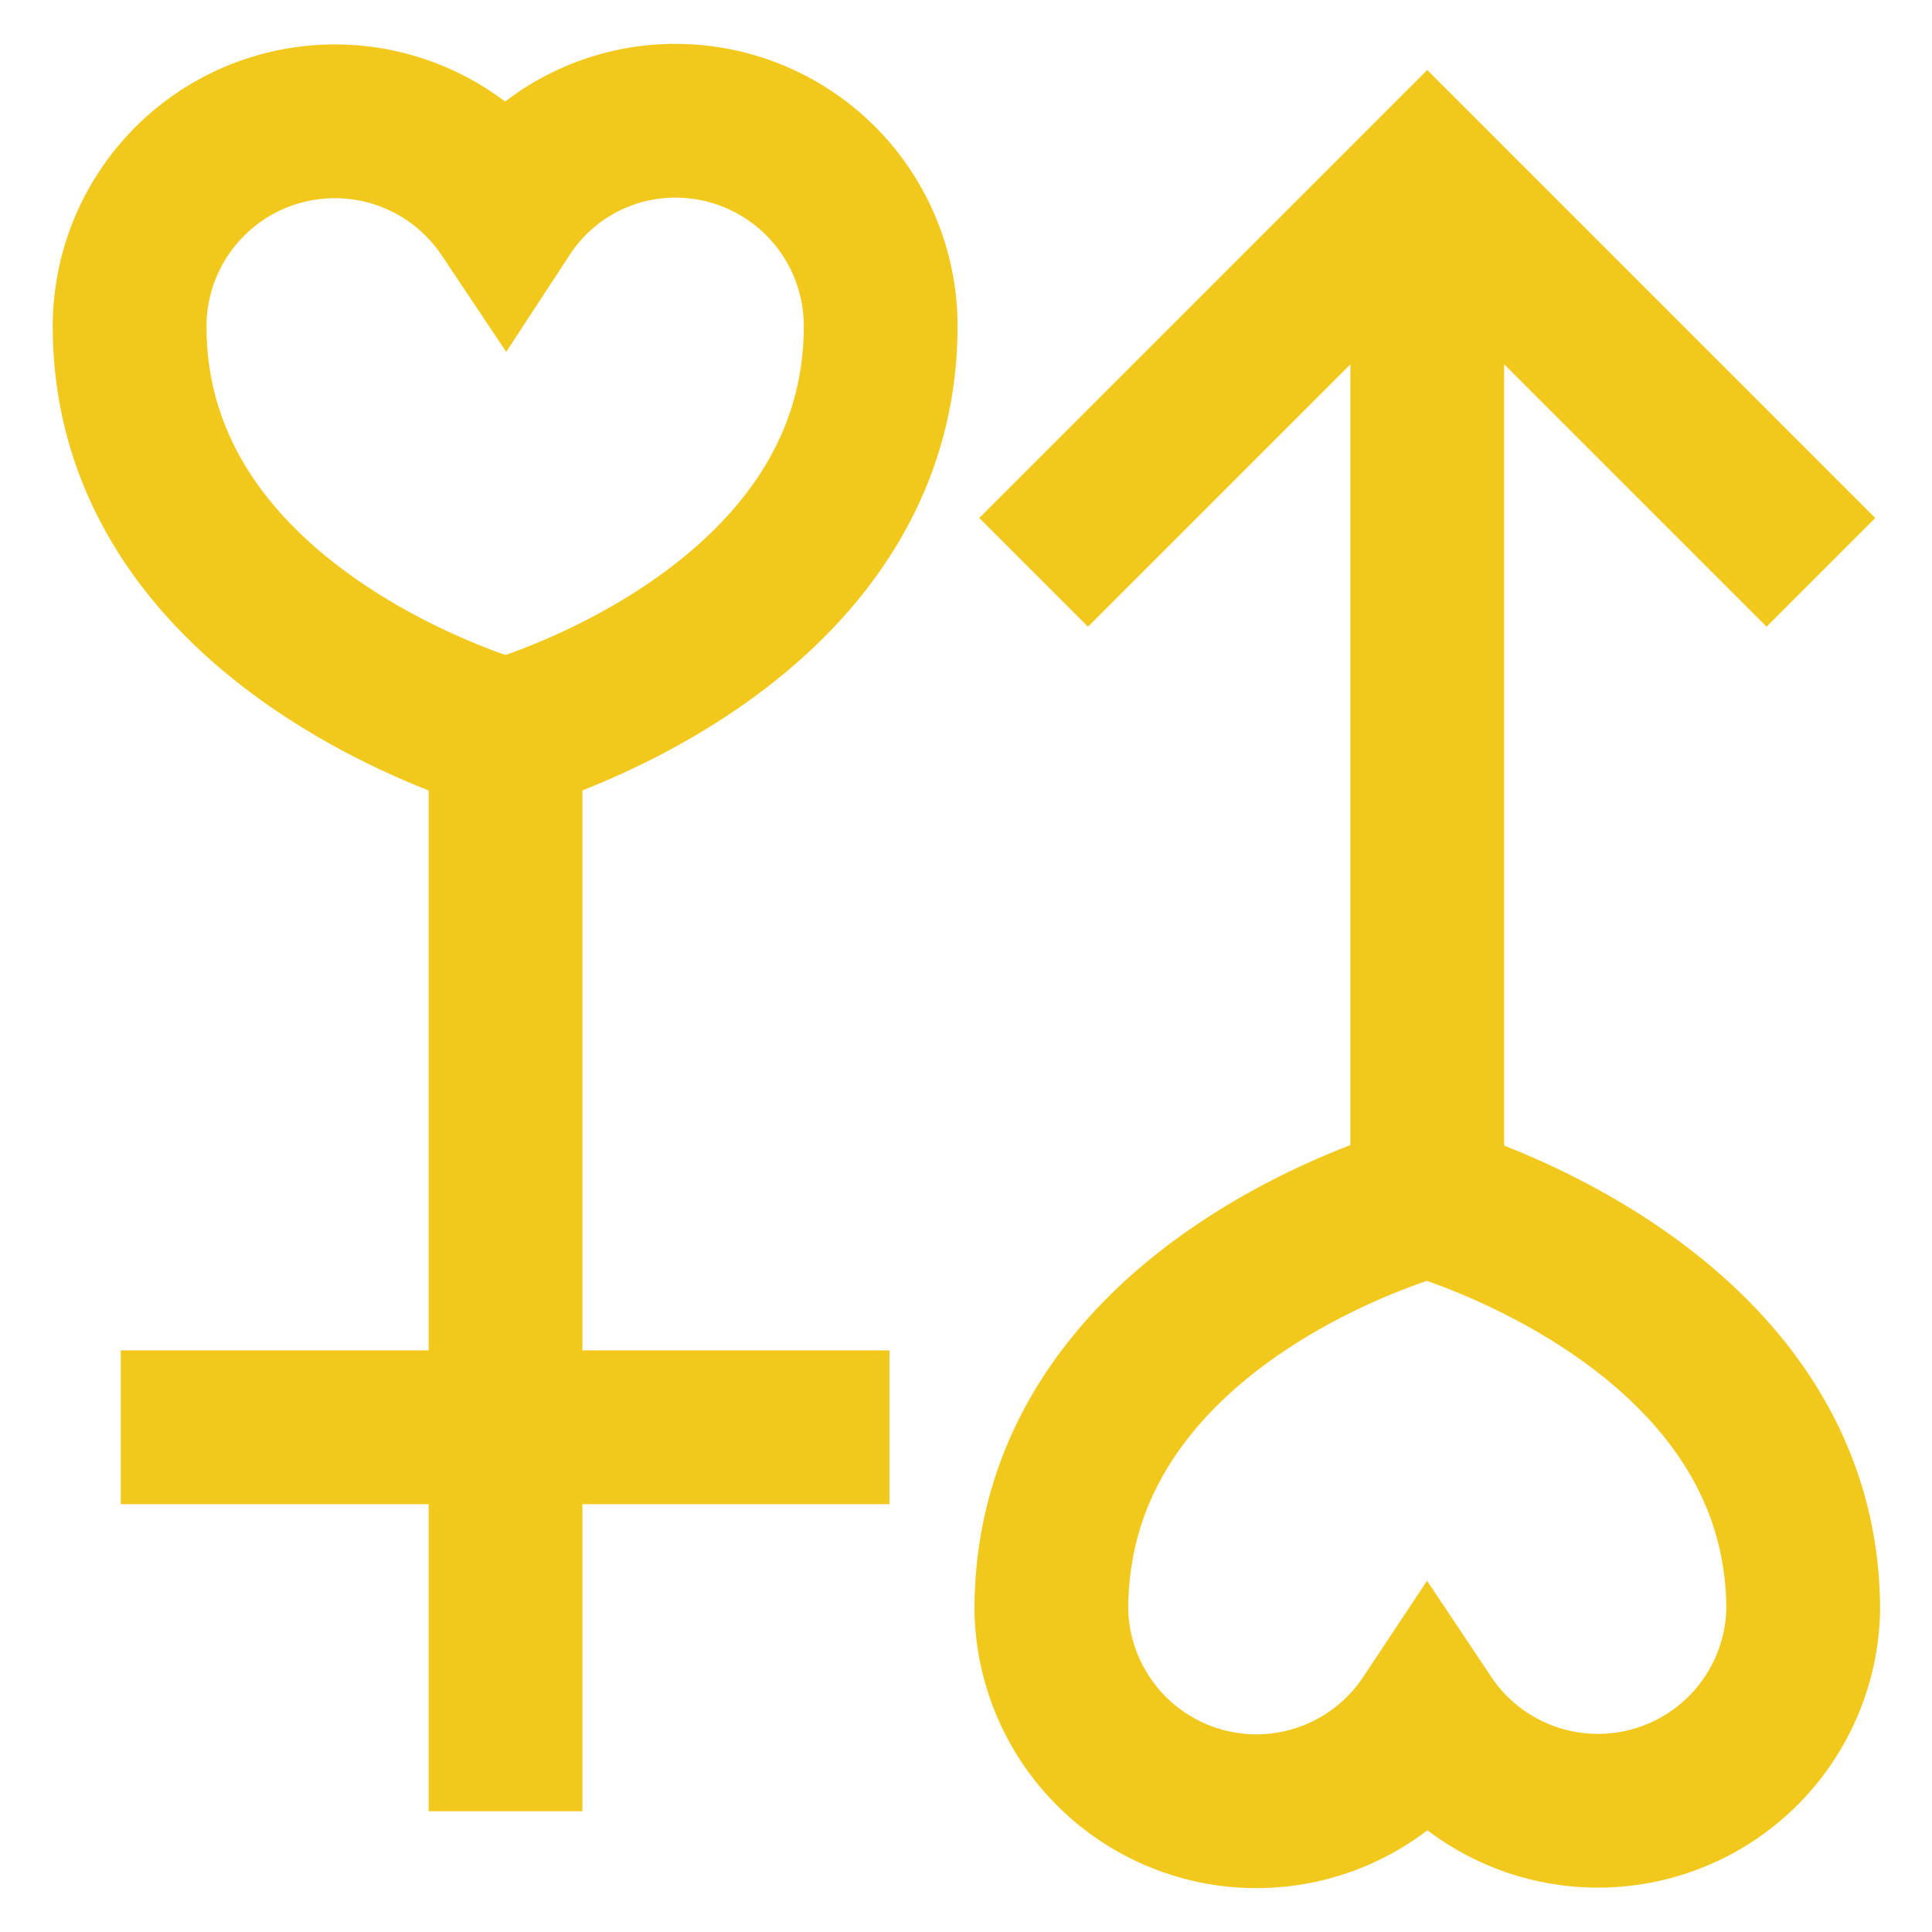 <svg xmlns="http://www.w3.org/2000/svg" width="800px" height="800px" viewBox="0 0 24 24" id="Layer_1" data-name="Layer 1"><defs fill="#f3c81c"><style>.cls-1{fill:none;stroke:#f3c81c;stroke-miterlimit:10;stroke-width:1.91px;}</style></defs><line class="cls-1" x1="17.73" y1="3.41" x2="17.73" y2="14.86" fill="#f3c81c"></line><line class="cls-1" x1="6.28" y1="9.14" x2="6.28" y2="22.5" fill="#f3c81c"></line><polyline class="cls-1" points="12.84 7.11 17.73 2.22 22.62 7.11" fill="#f3c81c"></polyline><line class="cls-1" x1="1.5" y1="17.73" x2="11.05" y2="17.73" fill="#f3c81c"></line><path class="cls-1" d="M8.4,1.5A2.52,2.52,0,0,0,6.28,2.64,2.55,2.55,0,0,0,1.61,4.05c0,3.81,4.67,5.09,4.67,5.09s4.66-1.28,4.66-5.09A2.55,2.55,0,0,0,8.4,1.5Z" fill="#f3c81c"></path><path class="cls-1" d="M15.61,22.5a2.55,2.55,0,0,0,2.12-1.14A2.55,2.55,0,0,0,22.4,20c0-3.81-4.67-5.09-4.67-5.09S13.06,16.14,13.06,20A2.55,2.55,0,0,0,15.61,22.5Z" fill="#f3c81c"></path></svg>